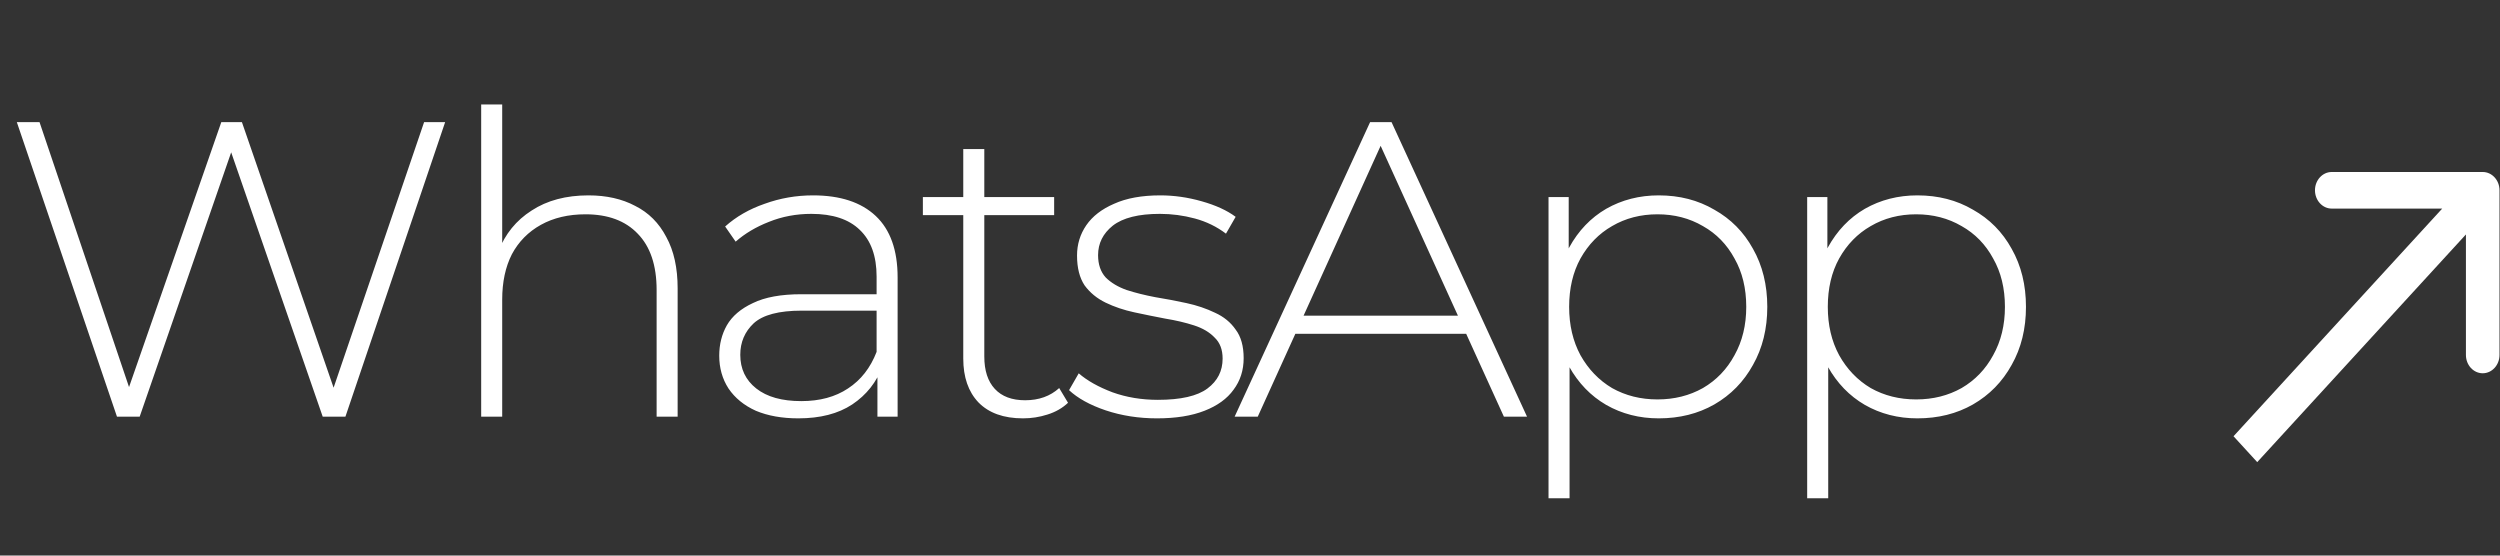 <svg width="108" height="24" viewBox="0 0 108 24" fill="none" xmlns="http://www.w3.org/2000/svg">
<rect x="0" y="0" width="108" height="24" fill="#333333" stroke="none"/>
<path d="M5.053 18L0.727 5.277H1.708L5.816 17.437H5.325L9.56 5.277H10.451L14.649 17.437H14.177L18.321 5.277H19.23L14.922 18H13.941L9.869 6.24H10.105L6.034 18H5.053ZM25.421 8.44C26.197 8.44 26.869 8.591 27.439 8.894C28.02 9.185 28.469 9.633 28.784 10.239C29.111 10.833 29.274 11.572 29.274 12.457V18H28.366V12.529C28.366 11.463 28.093 10.651 27.548 10.094C27.015 9.536 26.263 9.258 25.294 9.258C24.555 9.258 23.913 9.409 23.367 9.712C22.822 10.015 22.404 10.439 22.113 10.984C21.835 11.53 21.695 12.184 21.695 12.947V18H20.787V4.514H21.695V11.148L21.532 10.857C21.823 10.106 22.301 9.518 22.968 9.094C23.634 8.658 24.452 8.44 25.421 8.44ZM37.905 18V15.837L37.869 15.51V11.948C37.869 11.063 37.626 10.39 37.142 9.93C36.669 9.47 35.972 9.239 35.051 9.239C34.397 9.239 33.785 9.355 33.216 9.585C32.658 9.803 32.18 10.088 31.78 10.439L31.326 9.785C31.798 9.361 32.368 9.033 33.034 8.803C33.7 8.561 34.397 8.44 35.124 8.44C36.3 8.44 37.202 8.737 37.832 9.33C38.462 9.924 38.777 10.809 38.777 11.984V18H37.905ZM34.488 18.073C33.785 18.073 33.173 17.964 32.652 17.745C32.143 17.515 31.75 17.194 31.471 16.782C31.204 16.37 31.071 15.898 31.071 15.365C31.071 14.88 31.18 14.444 31.398 14.056C31.628 13.656 32.004 13.335 32.525 13.093C33.046 12.838 33.743 12.711 34.615 12.711H38.105V13.42H34.633C33.652 13.42 32.961 13.601 32.561 13.965C32.174 14.329 31.98 14.783 31.98 15.328C31.98 15.934 32.21 16.419 32.67 16.782C33.131 17.146 33.779 17.328 34.615 17.328C35.415 17.328 36.087 17.146 36.633 16.782C37.19 16.419 37.602 15.892 37.869 15.201L38.123 15.819C37.869 16.51 37.432 17.061 36.815 17.473C36.209 17.873 35.433 18.073 34.488 18.073ZM44.194 18.073C43.358 18.073 42.716 17.843 42.267 17.382C41.831 16.922 41.613 16.291 41.613 15.492V6.44H42.522V15.401C42.522 16.007 42.673 16.473 42.976 16.8C43.279 17.128 43.715 17.291 44.285 17.291C44.879 17.291 45.369 17.116 45.757 16.764L46.139 17.4C45.896 17.63 45.599 17.8 45.248 17.909C44.909 18.018 44.557 18.073 44.194 18.073ZM39.868 9.294V8.512H45.539V9.294H39.868ZM49.982 18.073C49.194 18.073 48.455 17.958 47.764 17.727C47.086 17.497 46.559 17.206 46.183 16.855L46.601 16.128C46.965 16.443 47.449 16.716 48.055 16.946C48.661 17.164 49.315 17.273 50.018 17.273C51.011 17.273 51.727 17.109 52.163 16.782C52.599 16.455 52.817 16.025 52.817 15.492C52.817 15.104 52.702 14.801 52.472 14.583C52.254 14.353 51.957 14.177 51.581 14.056C51.205 13.935 50.793 13.838 50.345 13.765C49.897 13.68 49.449 13.589 49 13.492C48.552 13.396 48.14 13.256 47.764 13.075C47.389 12.893 47.086 12.644 46.855 12.329C46.637 12.002 46.528 11.572 46.528 11.039C46.528 10.554 46.662 10.118 46.928 9.73C47.195 9.342 47.595 9.033 48.128 8.803C48.661 8.561 49.327 8.44 50.127 8.44C50.721 8.44 51.315 8.525 51.908 8.694C52.514 8.864 53.005 9.088 53.38 9.367L52.962 10.094C52.562 9.791 52.114 9.573 51.617 9.439C51.121 9.306 50.618 9.239 50.109 9.239C49.188 9.239 48.509 9.409 48.073 9.748C47.649 10.088 47.437 10.512 47.437 11.021C47.437 11.421 47.546 11.742 47.764 11.984C47.994 12.214 48.297 12.396 48.673 12.529C49.049 12.65 49.461 12.753 49.909 12.838C50.357 12.911 50.806 12.996 51.254 13.093C51.702 13.19 52.114 13.329 52.49 13.511C52.865 13.68 53.162 13.923 53.38 14.238C53.611 14.541 53.726 14.953 53.726 15.474C53.726 15.995 53.58 16.449 53.289 16.837C53.011 17.224 52.593 17.527 52.035 17.745C51.478 17.964 50.793 18.073 49.982 18.073ZM53.336 18L59.188 5.277H60.115L65.968 18H64.968L59.443 5.859H59.843L54.335 18H53.336ZM55.48 14.419L55.789 13.638H63.405L63.714 14.419H55.48ZM71.658 18.073C70.822 18.073 70.065 17.879 69.386 17.491C68.72 17.103 68.186 16.552 67.787 15.837C67.399 15.11 67.205 14.25 67.205 13.256C67.205 12.263 67.399 11.408 67.787 10.694C68.186 9.966 68.72 9.409 69.386 9.021C70.065 8.634 70.822 8.44 71.658 8.44C72.555 8.44 73.354 8.646 74.057 9.058C74.772 9.458 75.329 10.021 75.729 10.748C76.141 11.475 76.347 12.311 76.347 13.256C76.347 14.201 76.141 15.037 75.729 15.764C75.329 16.491 74.772 17.061 74.057 17.473C73.354 17.873 72.555 18.073 71.658 18.073ZM66.896 21.526V8.512H67.768V11.62L67.623 13.274L67.805 14.928V21.526H66.896ZM71.603 17.255C72.33 17.255 72.985 17.091 73.566 16.764C74.148 16.425 74.602 15.952 74.93 15.346C75.269 14.741 75.438 14.044 75.438 13.256C75.438 12.457 75.269 11.76 74.93 11.166C74.602 10.56 74.148 10.094 73.566 9.767C72.985 9.427 72.33 9.258 71.603 9.258C70.876 9.258 70.222 9.427 69.641 9.767C69.071 10.094 68.617 10.56 68.277 11.166C67.95 11.76 67.787 12.457 67.787 13.256C67.787 14.044 67.95 14.741 68.277 15.346C68.617 15.952 69.071 16.425 69.641 16.764C70.222 17.091 70.876 17.255 71.603 17.255ZM82.832 18.073C81.996 18.073 81.239 17.879 80.56 17.491C79.894 17.103 79.361 16.552 78.961 15.837C78.573 15.11 78.379 14.25 78.379 13.256C78.379 12.263 78.573 11.408 78.961 10.694C79.361 9.966 79.894 9.409 80.56 9.021C81.239 8.634 81.996 8.44 82.832 8.44C83.729 8.44 84.529 8.646 85.231 9.058C85.946 9.458 86.504 10.021 86.904 10.748C87.316 11.475 87.522 12.311 87.522 13.256C87.522 14.201 87.316 15.037 86.904 15.764C86.504 16.491 85.946 17.061 85.231 17.473C84.529 17.873 83.729 18.073 82.832 18.073ZM78.07 21.526V8.512H78.943V11.62L78.797 13.274L78.979 14.928V21.526H78.07ZM82.778 17.255C83.505 17.255 84.159 17.091 84.741 16.764C85.322 16.425 85.777 15.952 86.104 15.346C86.443 14.741 86.613 14.044 86.613 13.256C86.613 12.457 86.443 11.76 86.104 11.166C85.777 10.56 85.322 10.094 84.741 9.767C84.159 9.427 83.505 9.258 82.778 9.258C82.051 9.258 81.396 9.427 80.815 9.767C80.245 10.094 79.791 10.56 79.452 11.166C79.124 11.76 78.961 12.457 78.961 13.256C78.961 14.044 79.124 14.741 79.452 15.346C79.791 15.952 80.245 16.425 80.815 16.764C81.396 17.091 82.051 17.255 82.778 17.255Z" fill="white"/>
<path d="M107.978 8.22C107.978 7.784 107.653 7.43 107.253 7.43L100.731 7.43C100.331 7.43 100.007 7.784 100.007 8.22C100.007 8.657 100.331 9.011 100.731 9.011L106.528 9.011L106.528 15.335C106.528 15.771 106.853 16.125 107.253 16.125C107.653 16.125 107.978 15.771 107.978 15.335L107.978 8.22ZM97.512 19.964L107.765 8.779L106.741 7.661L96.488 18.846L97.512 19.964Z" fill="white"/>
</svg>
